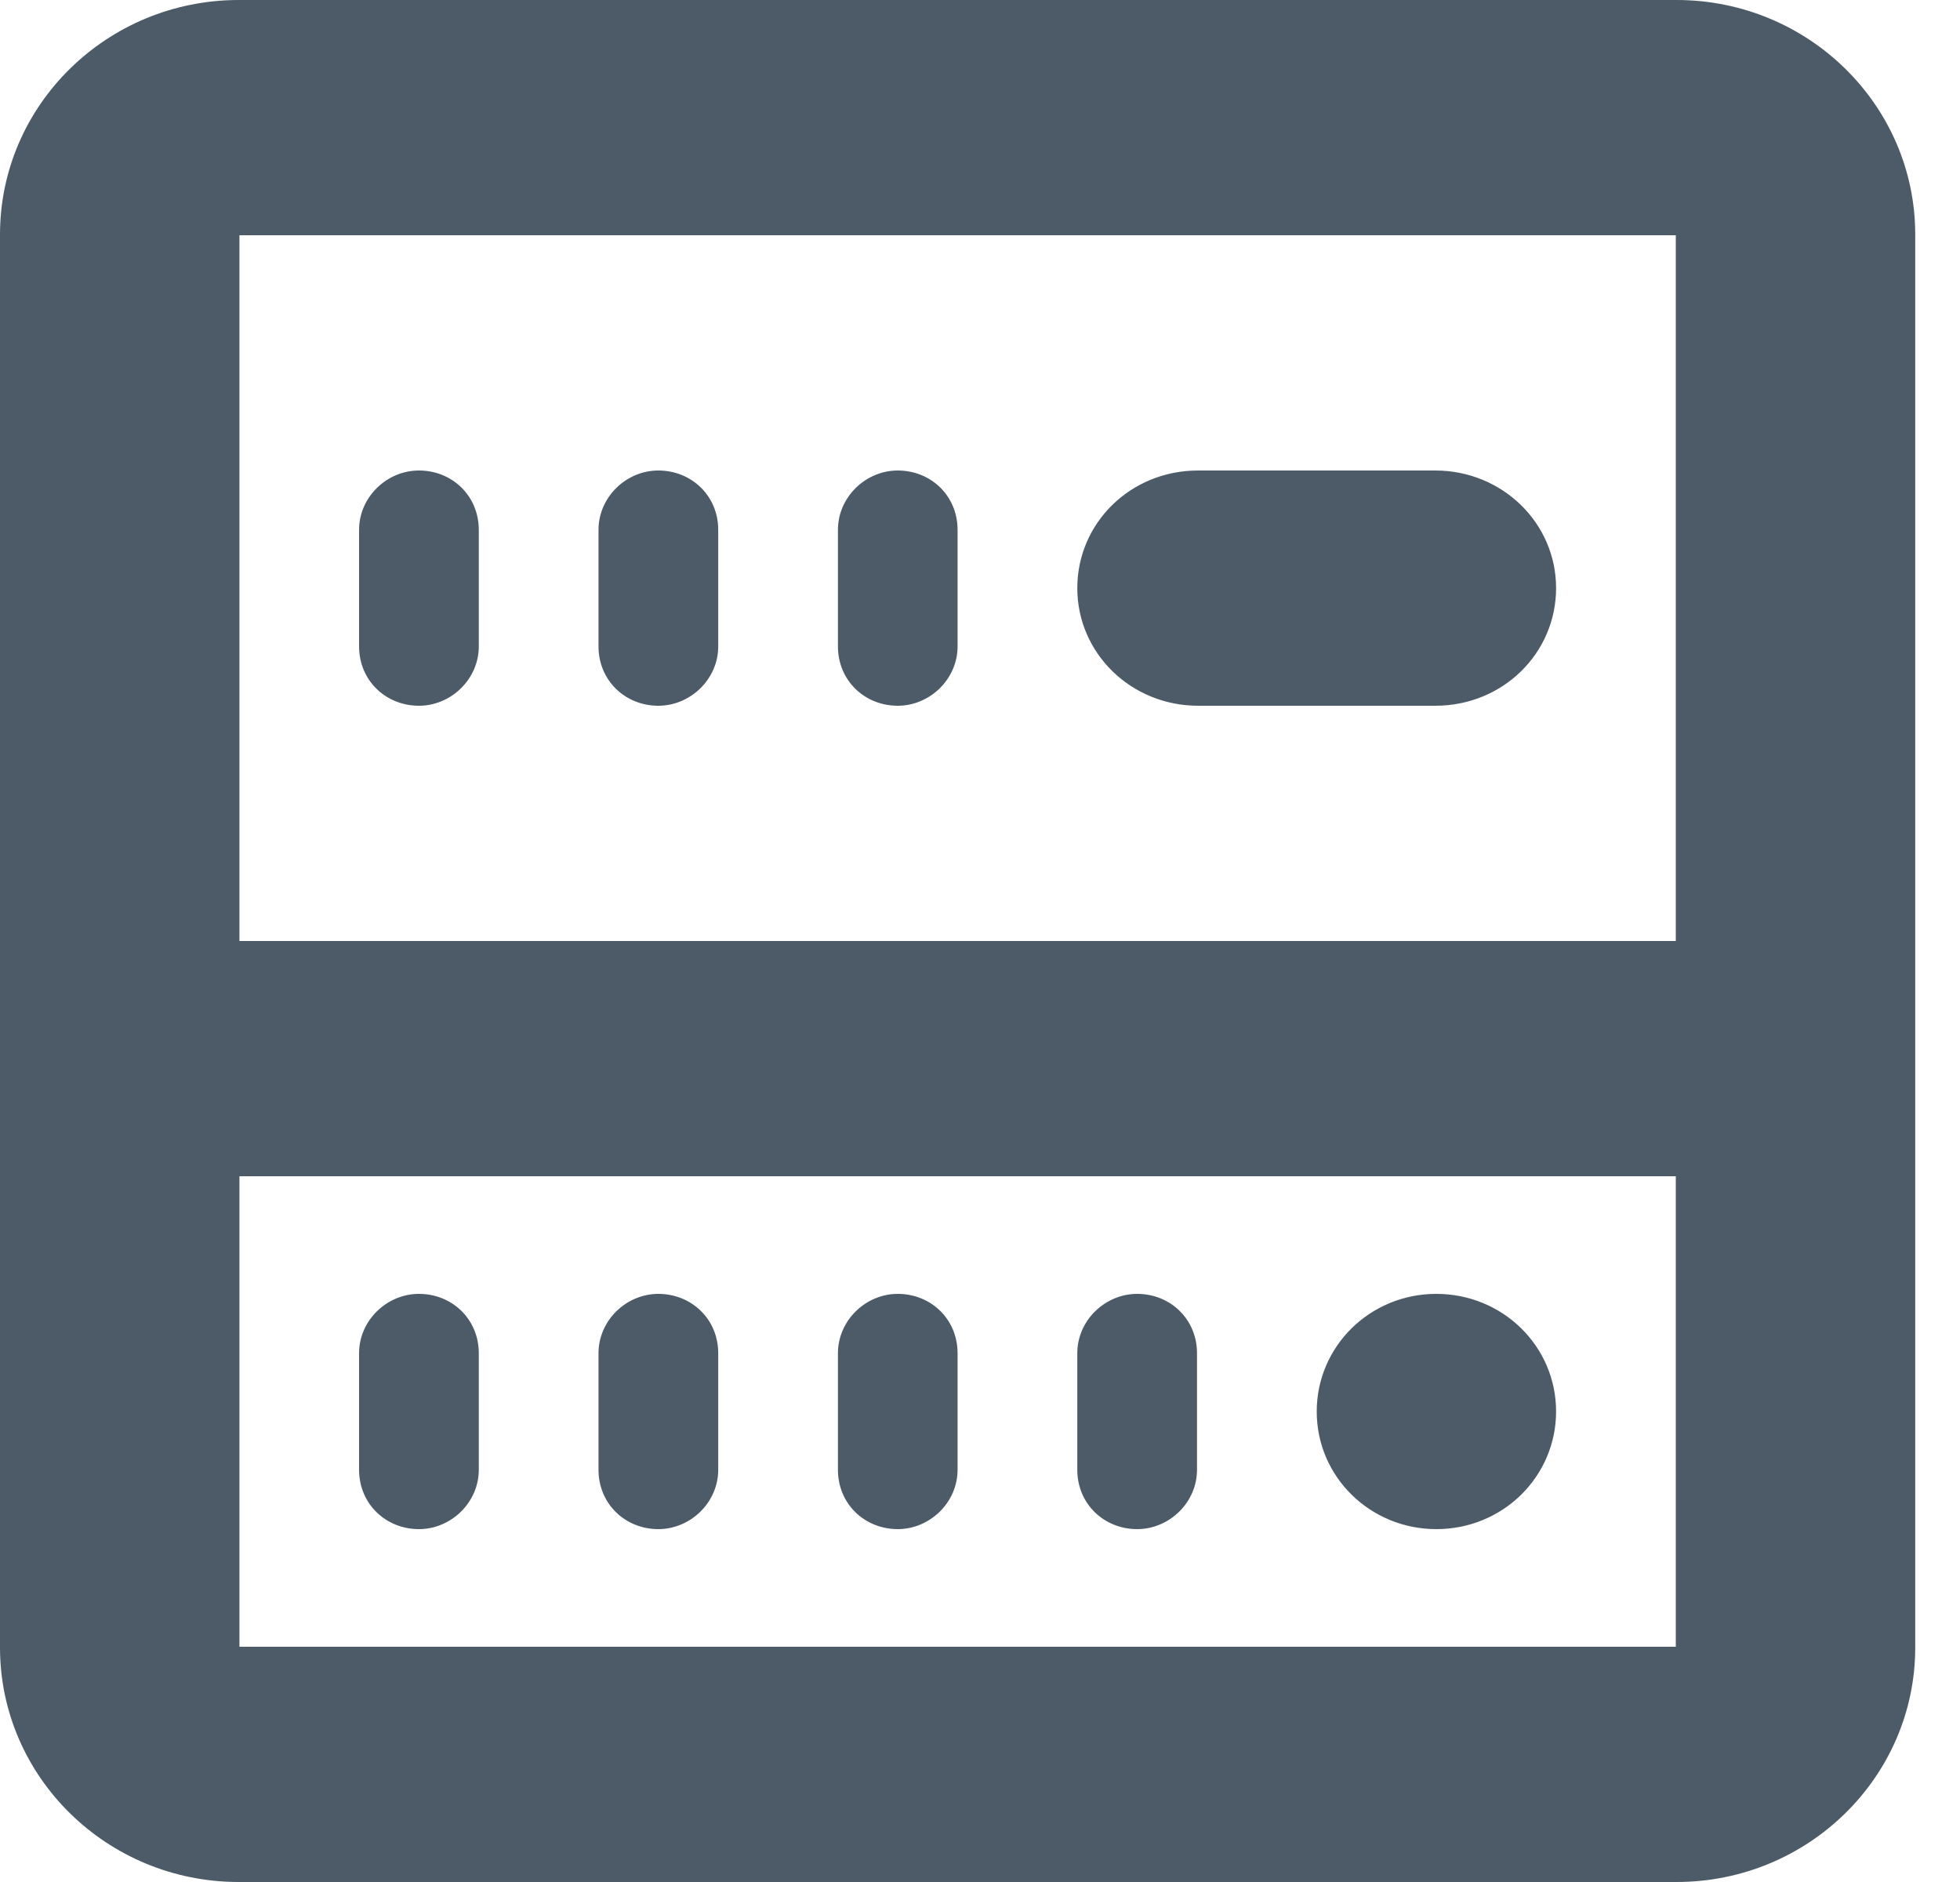 <svg width="25" height="24" viewBox="0 0 25 24" fill="none" xmlns="http://www.w3.org/2000/svg">
<g clip-path="url(#clip0_546_1159)">
<path d="M21.375 12V3H3.054V21H21.375V15H3.054V12H21.375ZM0 2.991C0 1.339 1.366 0 3.045 0H21.384C23.066 0 24.429 1.342 24.429 2.991V21.009C24.429 22.661 23.063 24 21.384 24H3.045C1.363 24 0 22.658 0 21.009V2.991ZM4.58 17.257C4.58 16.839 4.934 16.5 5.344 16.5C5.765 16.5 6.107 16.821 6.107 17.257V18.743C6.107 19.161 5.753 19.5 5.344 19.5C4.922 19.5 4.58 19.179 4.58 18.743V17.257ZM7.634 17.257C7.634 16.839 7.988 16.5 8.397 16.5C8.819 16.5 9.161 16.821 9.161 17.257V18.743C9.161 19.161 8.807 19.5 8.397 19.5C7.976 19.5 7.634 19.179 7.634 18.743V17.257ZM10.688 17.257C10.688 16.839 11.042 16.5 11.451 16.5C11.873 16.5 12.214 16.821 12.214 17.257V18.743C12.214 19.161 11.86 19.5 11.451 19.5C11.029 19.5 10.688 19.179 10.688 18.743V17.257ZM13.741 17.257C13.741 16.839 14.095 16.5 14.505 16.5C14.926 16.5 15.268 16.821 15.268 17.257V18.743C15.268 19.161 14.914 19.5 14.505 19.5C14.083 19.5 13.741 19.179 13.741 18.743V17.257ZM16.795 18C16.795 17.172 17.472 16.5 18.321 16.5C19.165 16.5 19.848 17.166 19.848 18C19.848 18.828 19.171 19.5 18.321 19.5C17.478 19.5 16.795 18.834 16.795 18ZM4.58 6.757C4.58 6.339 4.934 6 5.344 6C5.765 6 6.107 6.321 6.107 6.757V8.243C6.107 8.661 5.753 9 5.344 9C4.922 9 4.58 8.679 4.58 8.243V6.757ZM7.634 6.757C7.634 6.339 7.988 6 8.397 6C8.819 6 9.161 6.321 9.161 6.757V8.243C9.161 8.661 8.807 9 8.397 9C7.976 9 7.634 8.679 7.634 8.243V6.757ZM10.688 6.757C10.688 6.339 11.042 6 11.451 6C11.873 6 12.214 6.321 12.214 6.757V8.243C12.214 8.661 11.86 9 11.451 9C11.029 9 10.688 8.679 10.688 8.243V6.757ZM13.741 7.5C13.741 6.672 14.418 6 15.282 6H18.307C19.158 6 19.848 6.666 19.848 7.5C19.848 8.328 19.171 9 18.307 9H15.282C14.431 9 13.741 8.334 13.741 7.5Z" fill="#4D5B68"/>
</g>
<defs>
<clipPath id="clip0_546_1159">
<rect width="24.429" height="24" fill="white"/>
</clipPath>
</defs>
</svg>
